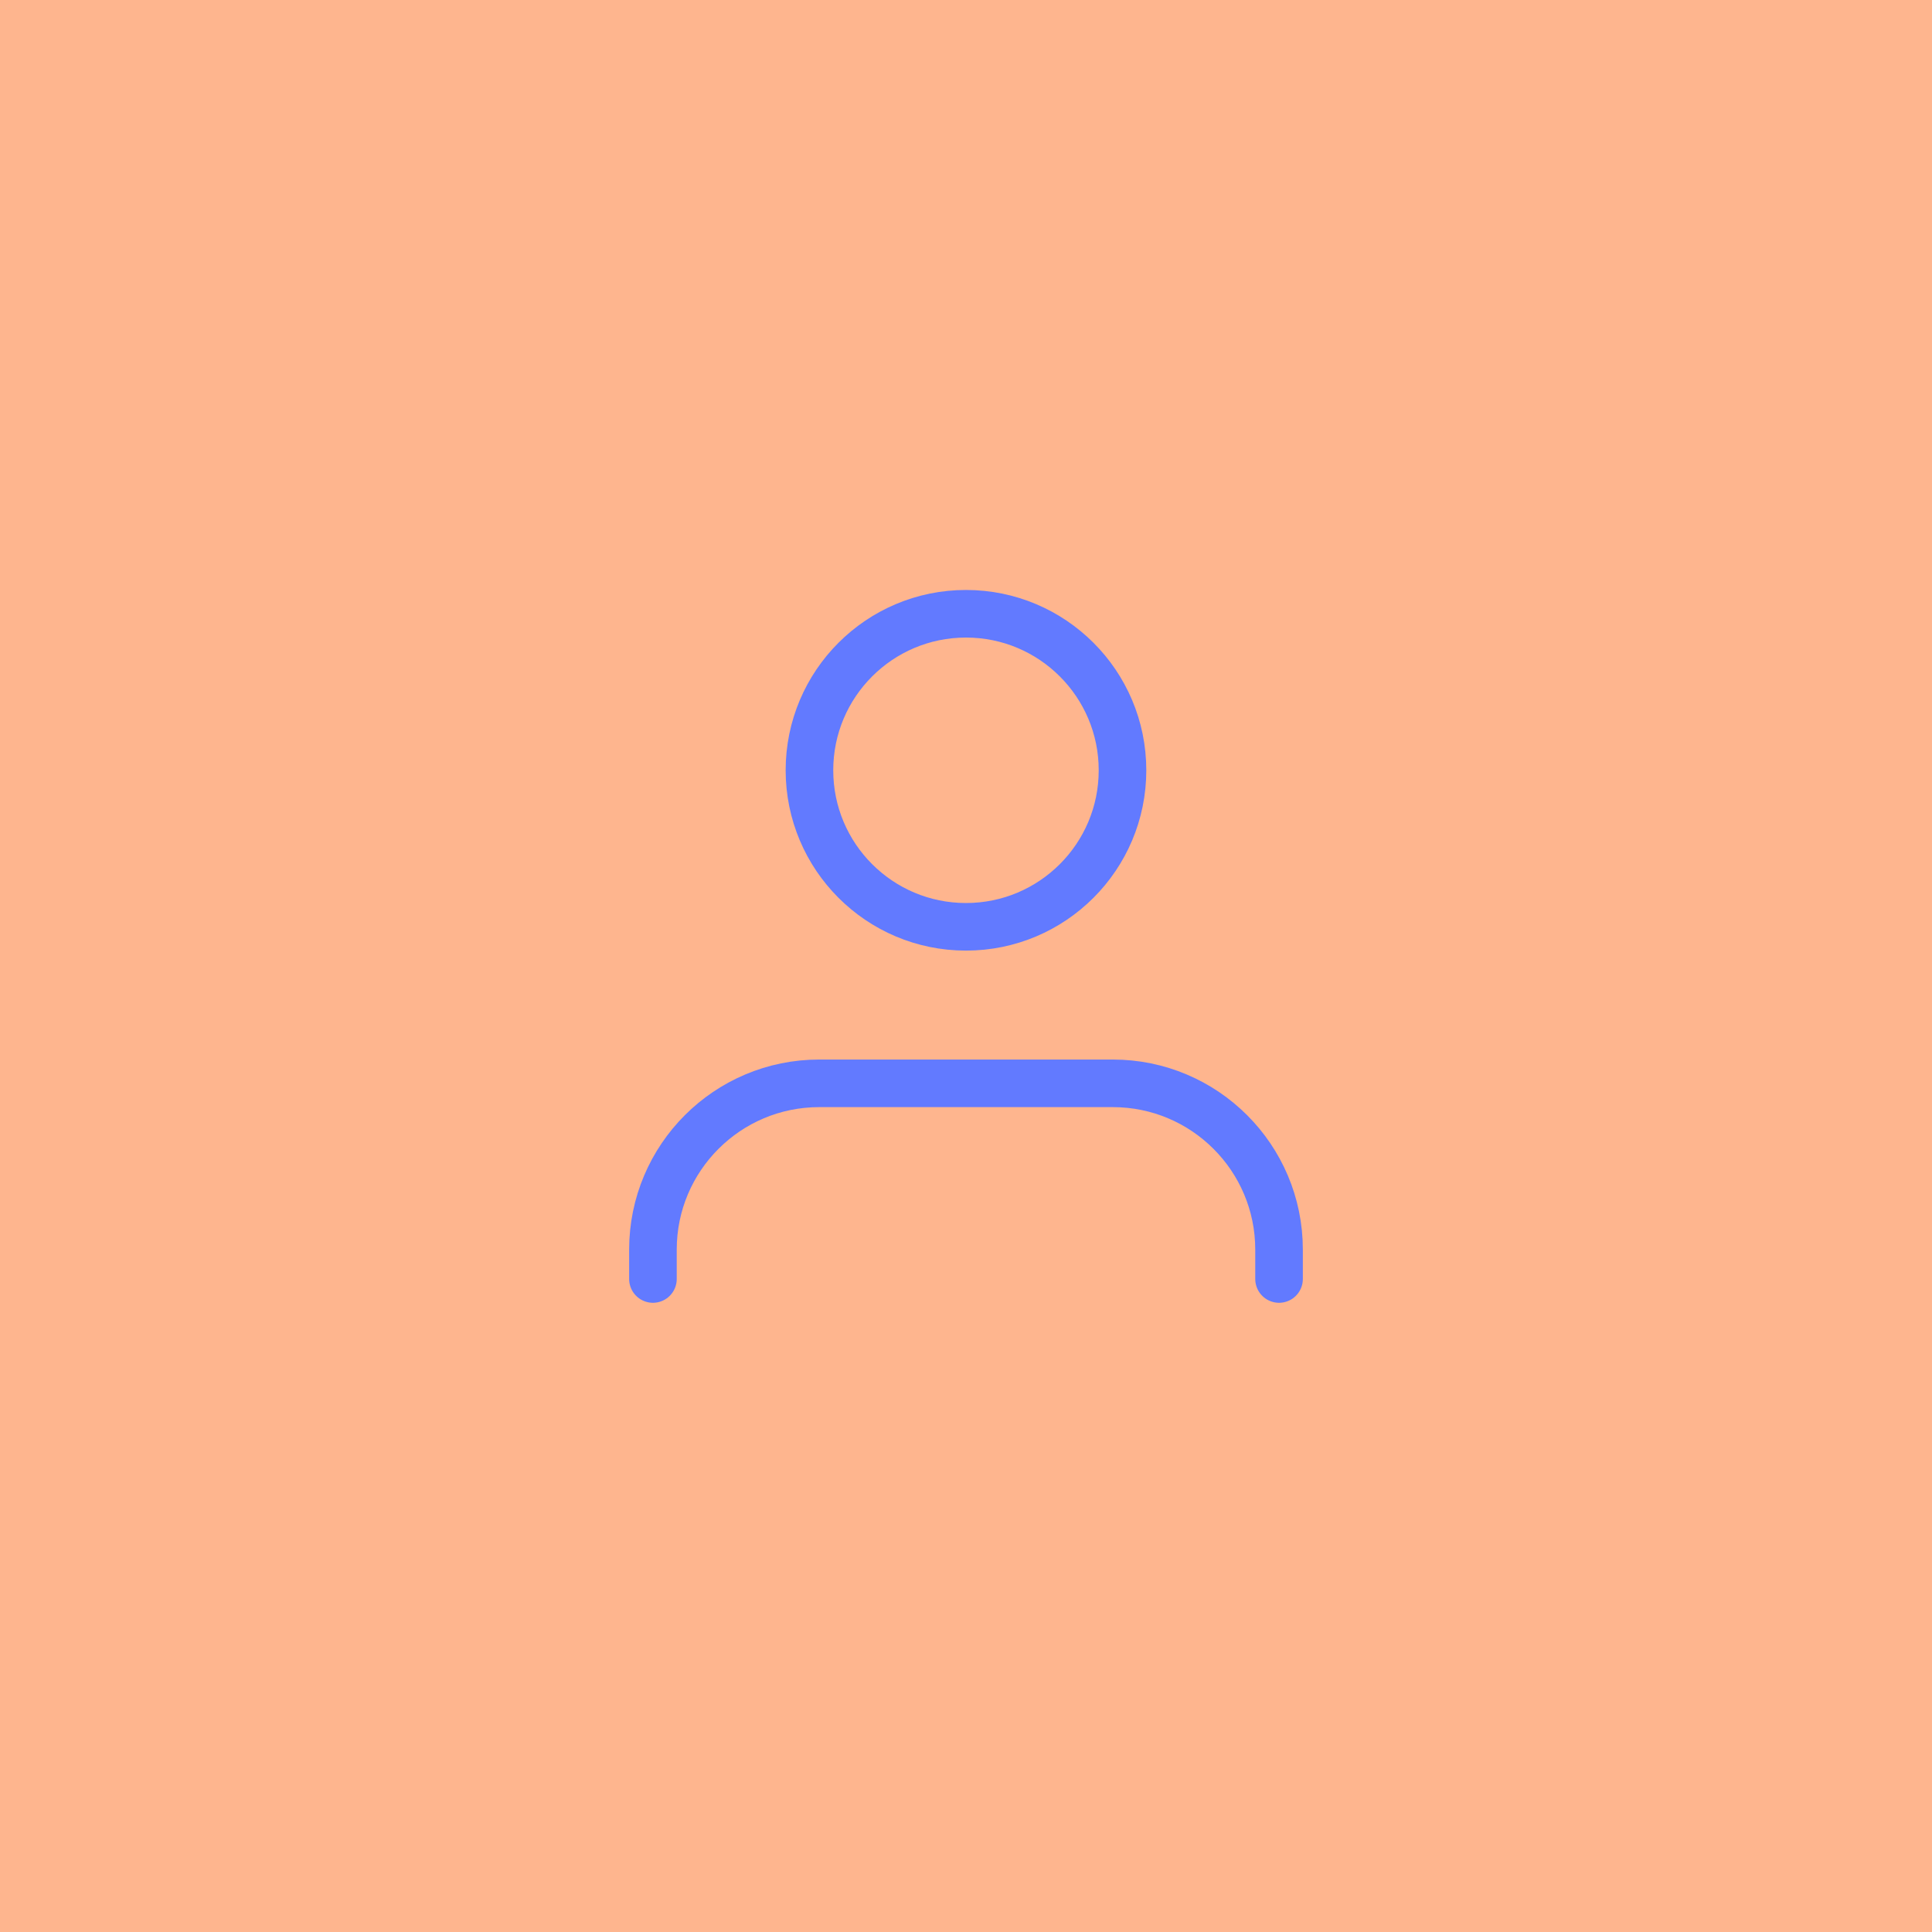 <svg xmlns="http://www.w3.org/2000/svg" fill="none" viewBox="0 0 340 340" height="340" width="340">
<rect fill="#FEB58E" height="340" width="340"></rect>
<path stroke-linejoin="round" stroke-linecap="round" stroke-width="8.375" stroke="#627AFF" d="M225.091 225.081V219.916C225.091 203.752 211.988 190.648 195.823 190.648H144.174C128.01 190.648 114.906 203.752 114.906 219.916V225.081"></path>
<circle stroke-linejoin="round" stroke-linecap="round" stroke-width="8.375" stroke="#627AFF" r="27.546" cy="135.558" cx="169.996"></circle>
</svg>

